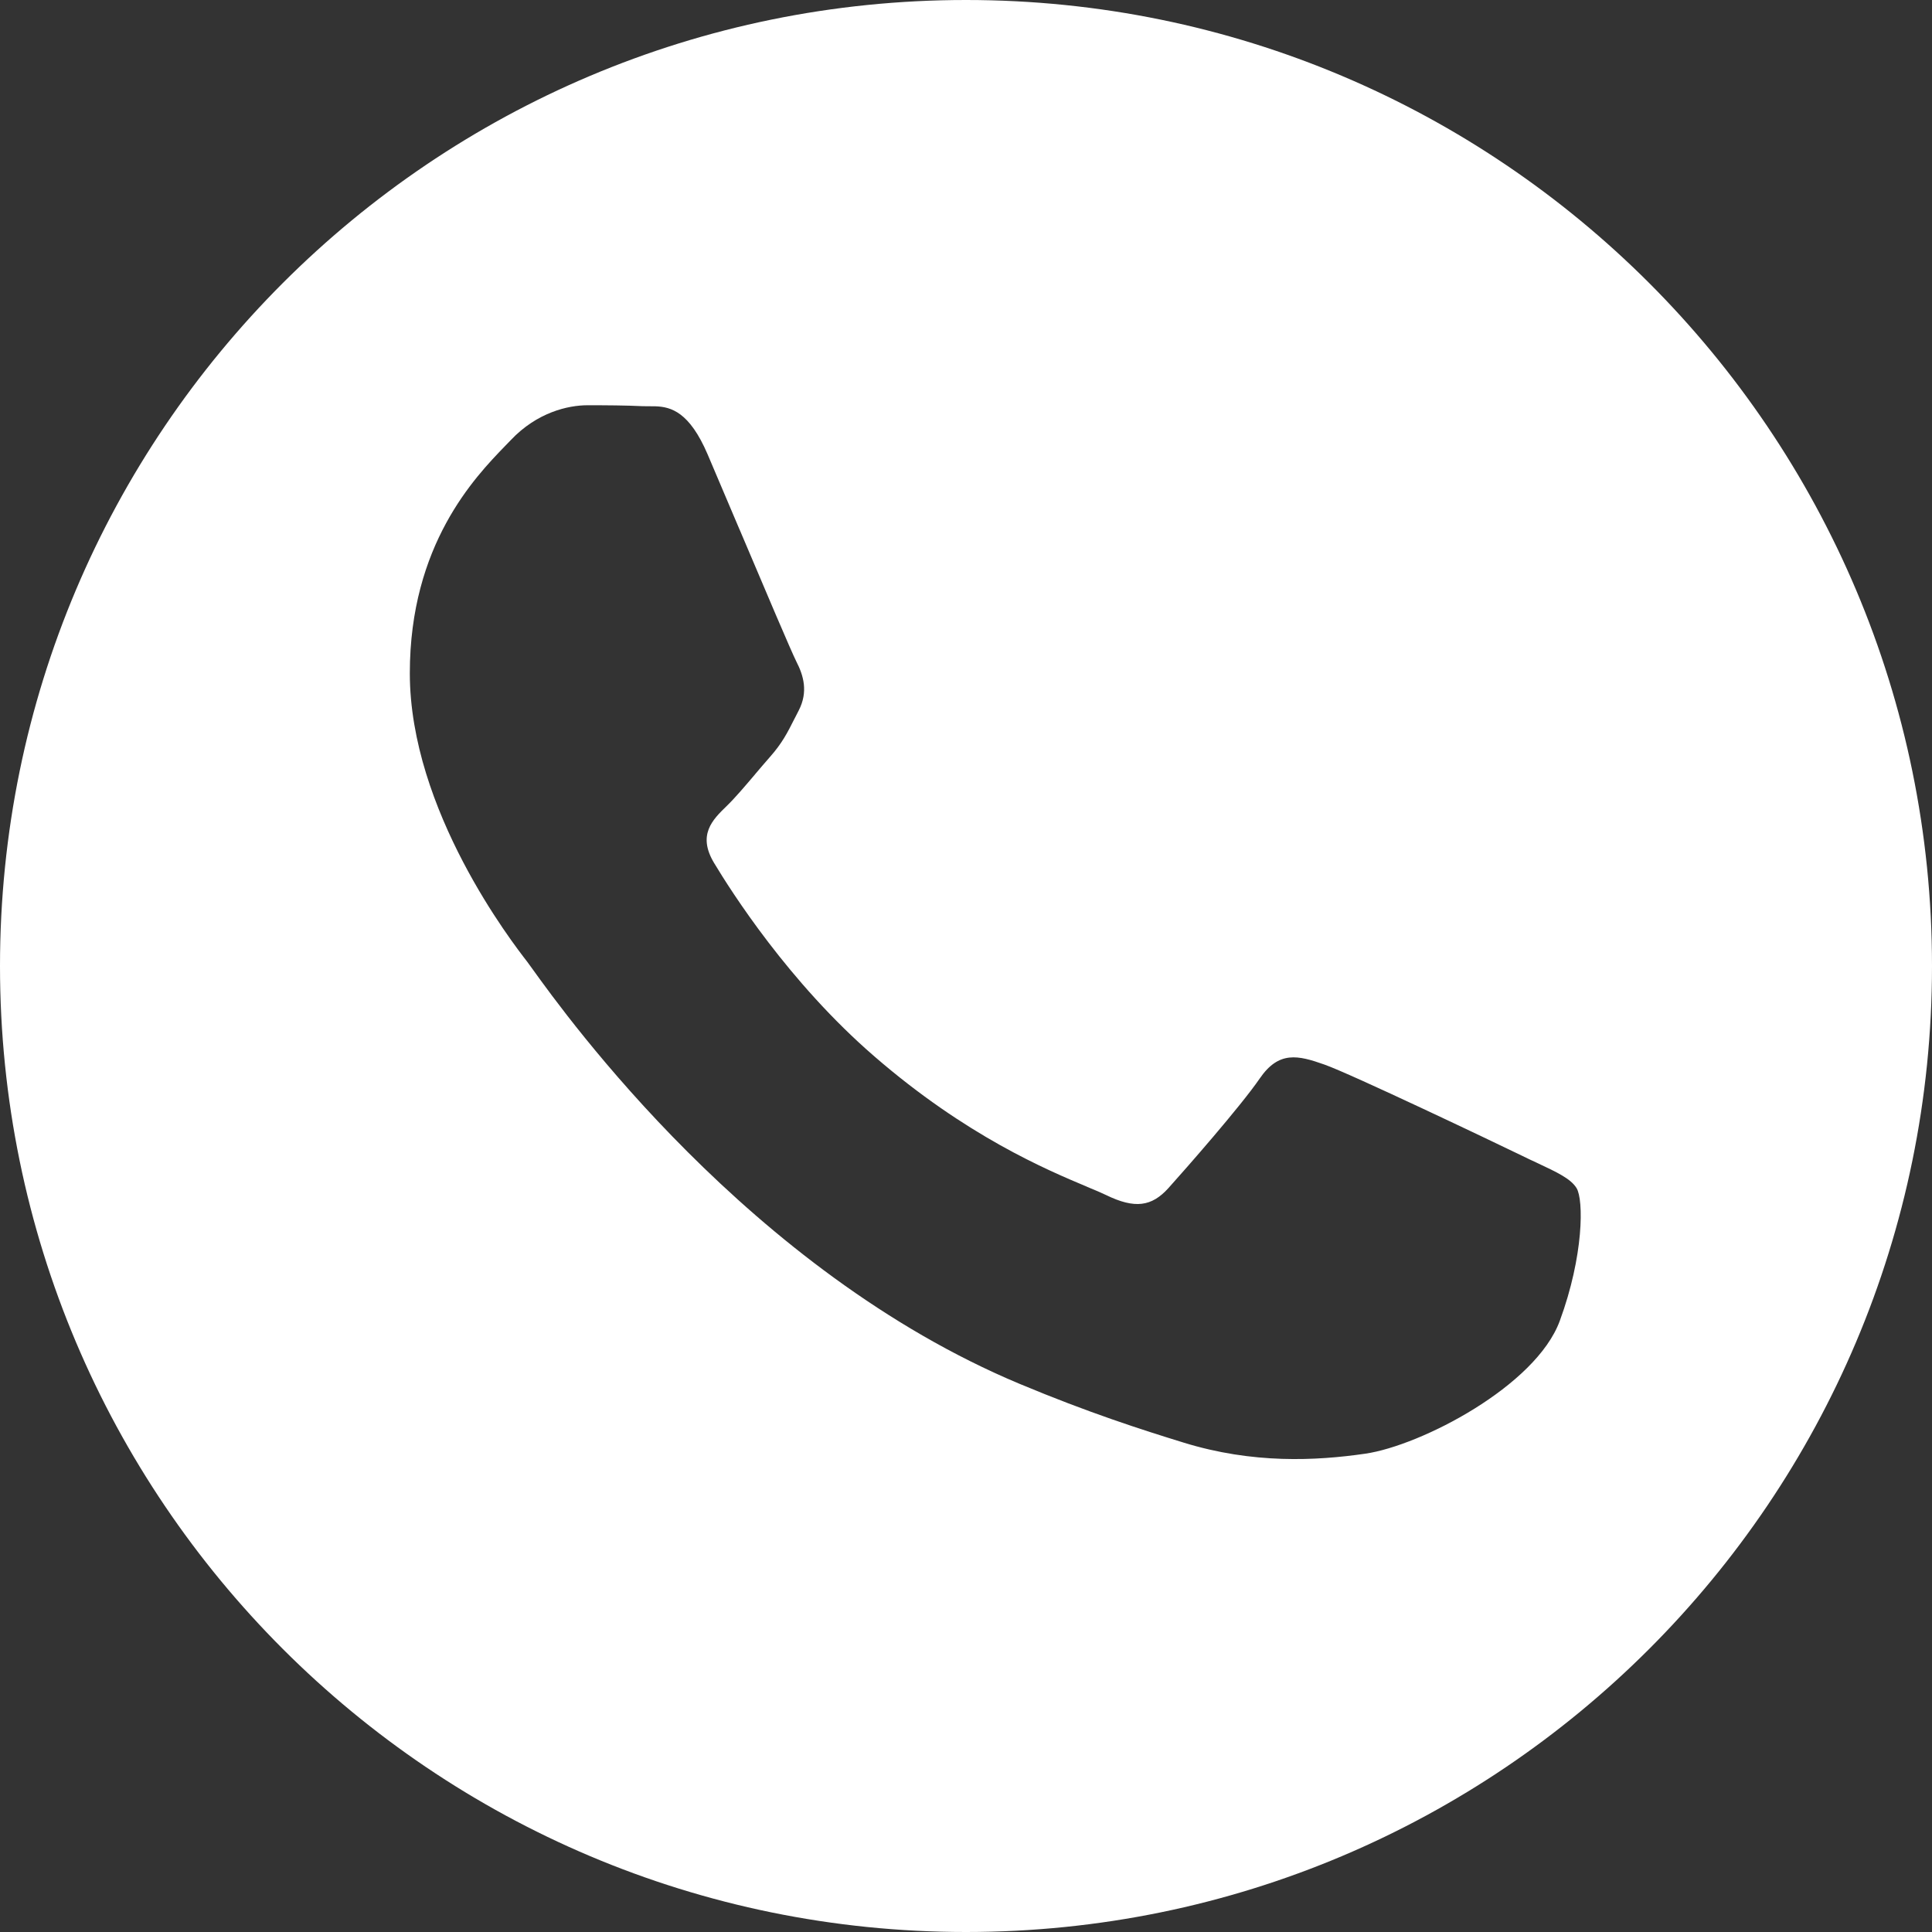 <?xml version="1.0" encoding="UTF-8"?> <svg xmlns="http://www.w3.org/2000/svg" width="33" height="33" viewBox="0 0 33 33" fill="none"><rect x="0" y="0" width="33" height="33" fill="#333333" stroke="none"/><g clip-path="url(#clip0_4362_2016)"><path d="M16.5 0C25.613 0 33 7.387 33 16.5C33 25.613 25.613 33 16.5 33C7.387 33 0 25.613 0 16.5C0 7.387 7.387 0 16.5 0ZM10.034 6.922C9.706 6.922 9.174 7.041 8.723 7.519C8.695 7.548 8.663 7.581 8.629 7.616L8.625 7.62C8.112 8.151 7 9.303 7 11.499C7 13.841 8.754 16.104 9.008 16.431L9.01 16.434C9.025 16.454 9.052 16.491 9.09 16.544L9.095 16.551C9.683 17.368 12.801 21.705 17.415 23.637C18.589 24.128 19.506 24.422 20.221 24.642C21.399 25.005 22.472 24.953 23.32 24.83C24.266 24.693 26.232 23.677 26.642 22.562C27.052 21.449 27.051 20.493 26.929 20.294C26.83 20.133 26.597 20.024 26.252 19.862C26.169 19.824 26.08 19.782 25.985 19.735C25.492 19.496 23.074 18.343 22.623 18.184C22.172 18.024 21.843 17.945 21.516 18.423C21.188 18.901 20.245 19.974 19.958 20.293C19.671 20.611 19.383 20.651 18.892 20.412C18.812 20.373 18.704 20.328 18.571 20.273L18.566 20.27C17.873 19.979 16.506 19.404 14.935 18.044C13.472 16.779 12.485 15.218 12.197 14.74C11.91 14.262 12.167 14.004 12.413 13.767C12.56 13.624 12.729 13.424 12.898 13.225L12.899 13.223C12.984 13.123 13.069 13.023 13.15 12.931C13.359 12.695 13.45 12.516 13.572 12.273V12.273L13.574 12.27C13.596 12.227 13.618 12.182 13.643 12.135C13.807 11.816 13.725 11.538 13.602 11.299C13.521 11.14 13.06 10.054 12.64 9.062L12.622 9.021C12.415 8.532 12.219 8.07 12.085 7.757C11.776 7.038 11.464 6.95 11.198 6.94L10.977 6.938C10.691 6.924 10.362 6.922 10.034 6.922Z" fill="white"></path></g><defs><clipPath id="clip0_4362_2016"><rect width="33" height="33" fill="white"></rect></clipPath></defs></svg> 